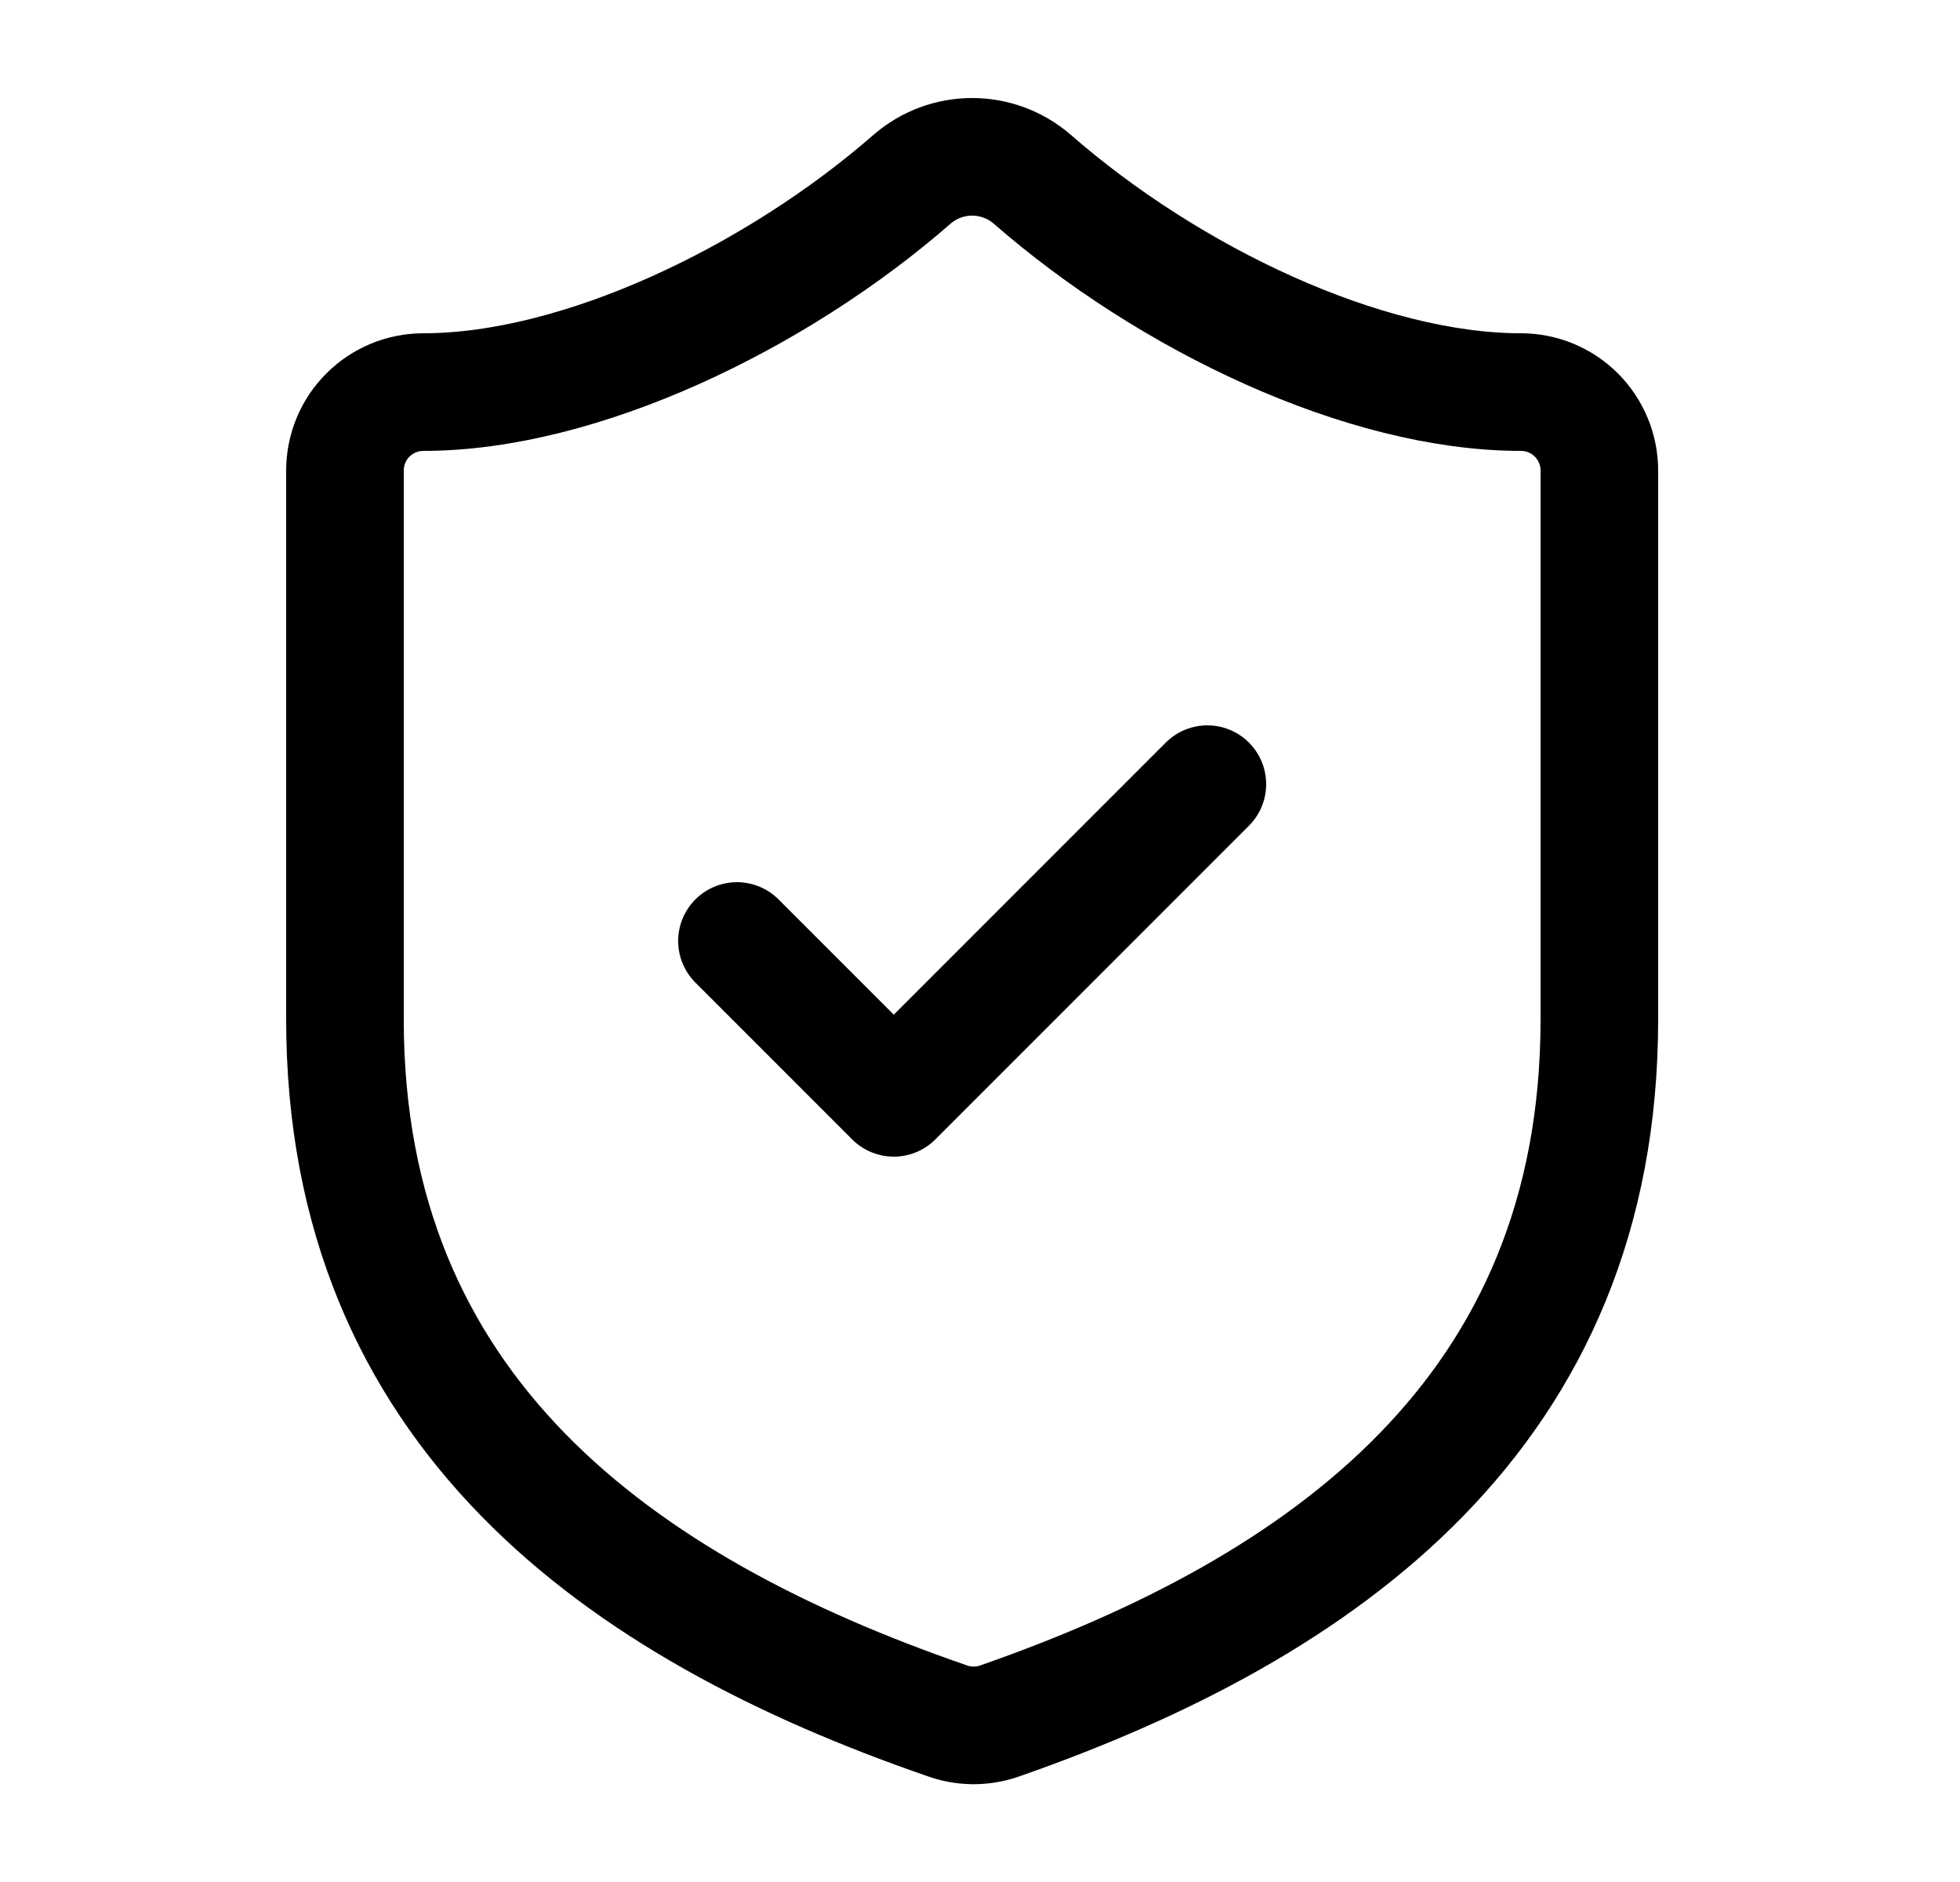 <svg width="25" height="24" viewBox="0 0 25 24" fill="none" xmlns="http://www.w3.org/2000/svg">
<path d="M20.4 13C20.4 18 16.9 20.5 12.74 21.95C12.522 22.024 12.285 22.02 12.07 21.94C7.9 20.5 4.4 18 4.4 13V6C4.4 5.735 4.505 5.48 4.693 5.293C4.88 5.105 5.135 5 5.4 5C7.4 5 9.9 3.8 11.64 2.28C11.852 2.099 12.121 2 12.4 2C12.678 2 12.948 2.099 13.16 2.28C14.91 3.81 17.4 5 19.4 5C19.665 5 19.919 5.105 20.107 5.293C20.294 5.48 20.4 5.735 20.4 6V13Z" stroke="black" stroke-width="1.5" stroke-linecap="round" stroke-linejoin="round"/>
<path d="M9.4 12L11.4 14L15.4 10" stroke="black" stroke-width="1.5" stroke-linecap="round" stroke-linejoin="round"/>
</svg>
